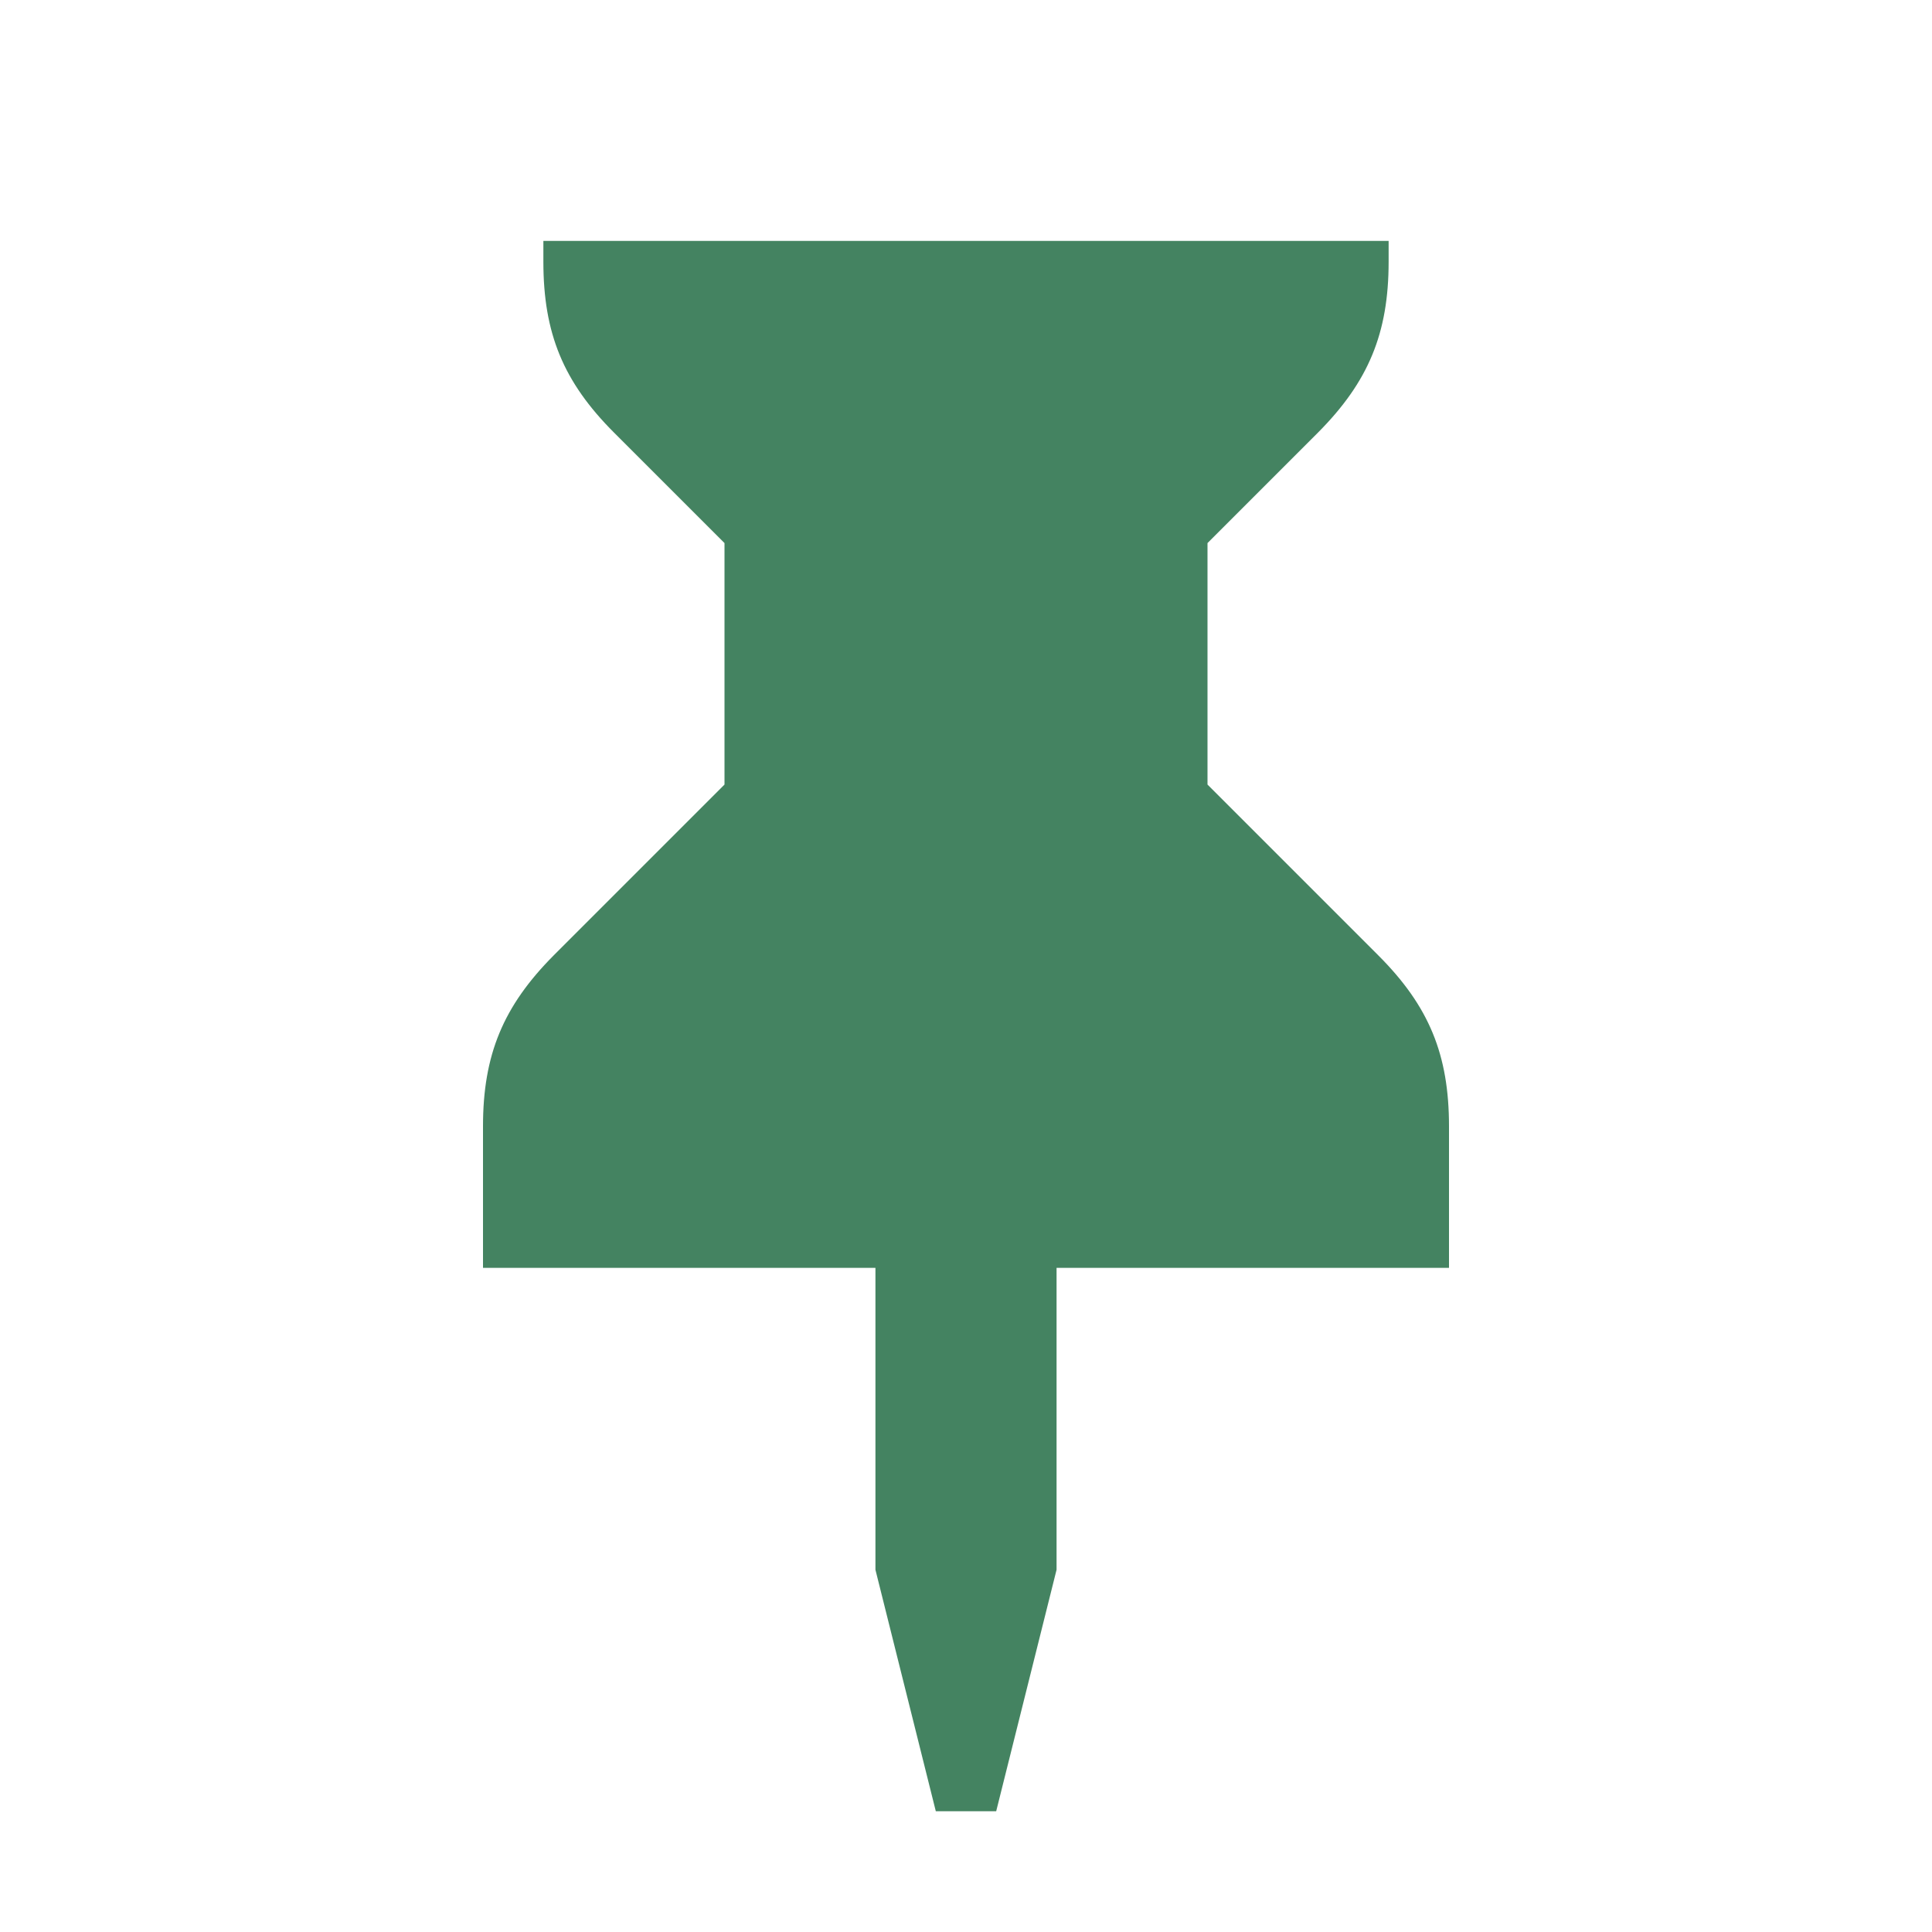 <svg xmlns="http://www.w3.org/2000/svg"  viewBox="0 0 64 64"><defs fill="#448361" /><path  d="m48,42h-13v10l-2,8h-2l-2-8v-10h-13v-4.69c0-2.37.67-3.98,2.34-5.66l5.66-5.66v-8l-3.66-3.66c-1.68-1.68-2.34-3.29-2.34-5.66v-.69h28v.69c0,2.37-.67,3.98-2.34,5.66l-3.66,3.66v8l5.66,5.66c1.68,1.68,2.34,3.29,2.34,5.66v4.69Z" fill="#448361" /></svg>